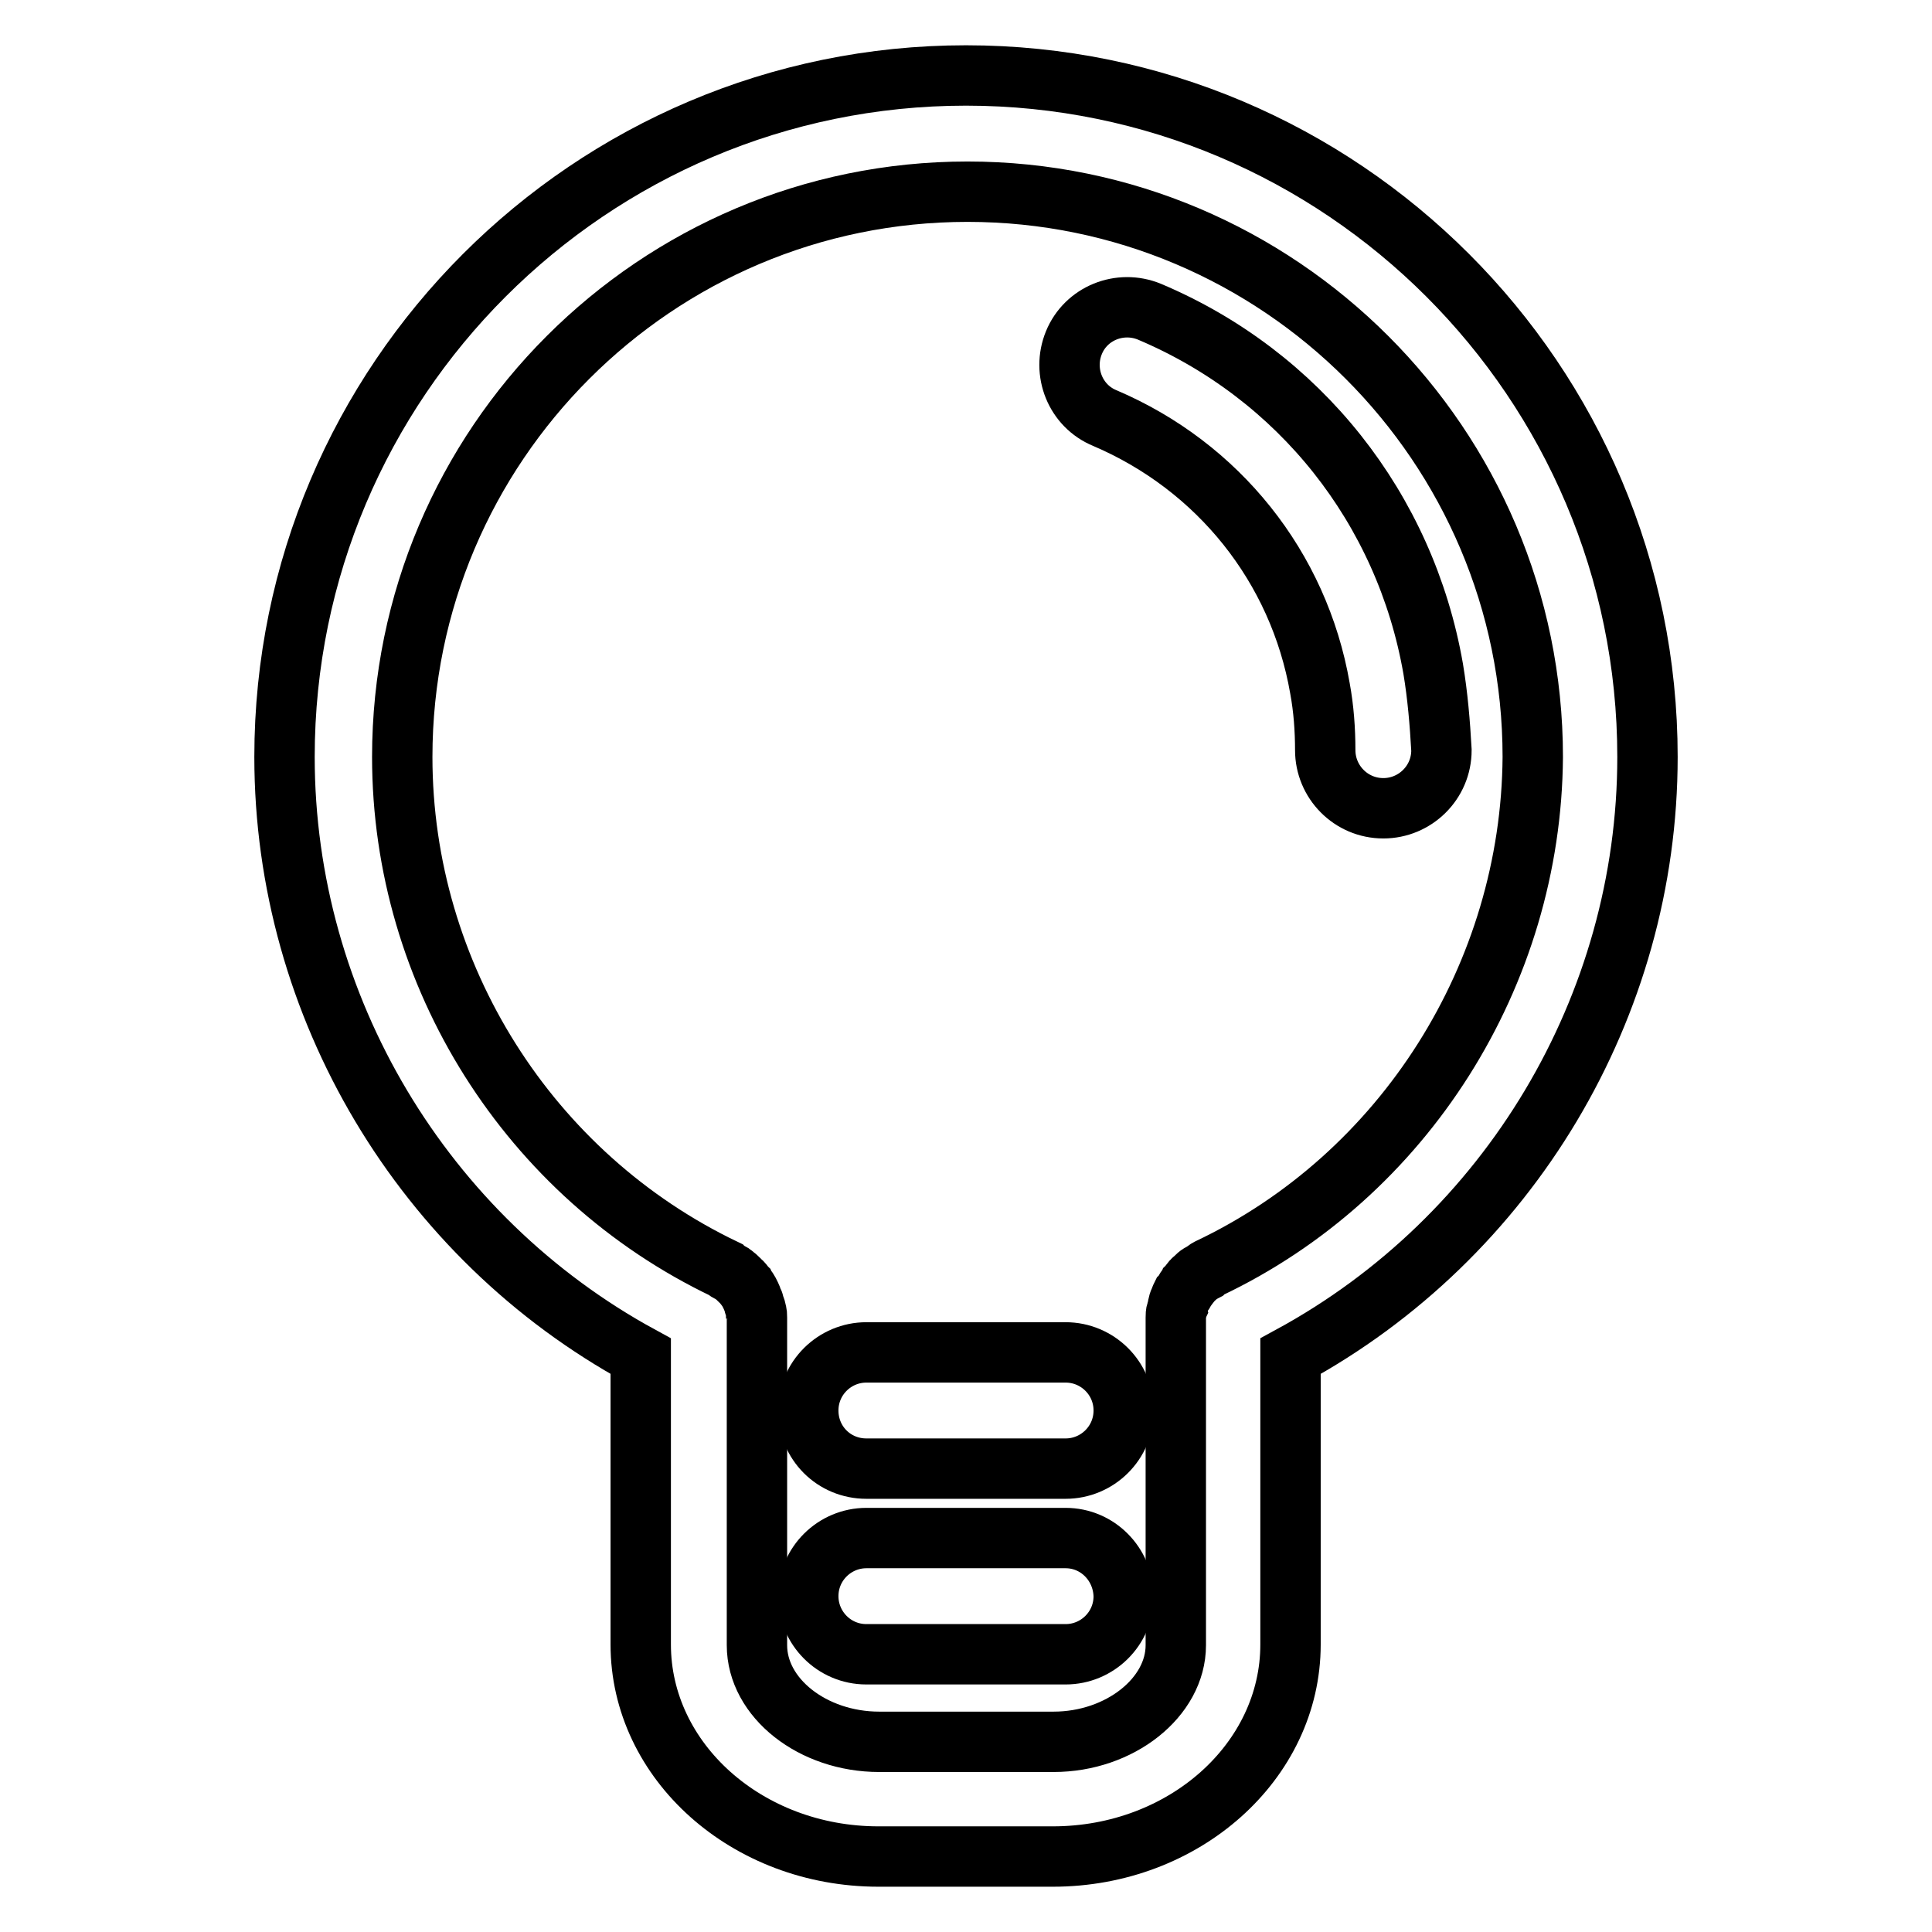 <?xml version="1.0" encoding="utf-8"?>
<!-- Svg Vector Icons : http://www.onlinewebfonts.com/icon -->
<!DOCTYPE svg PUBLIC "-//W3C//DTD SVG 1.1//EN" "http://www.w3.org/Graphics/SVG/1.1/DTD/svg11.dtd">
<svg version="1.1" xmlns="http://www.w3.org/2000/svg" xmlns:xlink="http://www.w3.org/1999/xlink" x="0px" y="0px" viewBox="0 0 256 256" enable-background="new 0 0 256 256" xml:space="preserve">
<g> <path stroke-width="8" fill-opacity="0" stroke="#000000"  d="M189.9,88.6c-3.7-21.2-17.7-38.9-37.6-47.3c-3.9-1.6-8.4,0.2-10,4.1c-1.6,3.9,0.2,8.4,4.1,10 c15,6.4,25.7,19.7,28.5,35.8c0.5,2.7,0.7,5.5,0.7,8.2c0,4.2,3.4,7.7,7.7,7.7c4.2,0,7.7-3.4,7.7-7.7 C190.8,95.8,190.5,92.2,189.9,88.6z"/> <path stroke-width="8" fill-opacity="0" stroke="#000000"  d="M218.3,100.3c0-49.8-40.5-90.3-90.3-90.3c-49.8,0-90.3,40.5-90.3,90.3c0,33.1,18.4,63.7,47.2,79.4l0,38.2 c0,15.5,14.1,28.1,31.5,28.1h23.1c17.4,0,31.5-12.6,31.5-28.1v-38.2C199.9,164,218.3,133.4,218.3,100.3z M160.1,168.1 c-0.2,0.1-0.3,0.2-0.4,0.3c-0.2,0.1-0.5,0.3-0.7,0.4c-0.2,0.1-0.4,0.3-0.6,0.5c-0.2,0.2-0.4,0.3-0.5,0.5c-0.2,0.2-0.3,0.4-0.5,0.6 c-0.1,0.2-0.3,0.4-0.4,0.6c-0.1,0.2-0.2,0.4-0.4,0.6c-0.1,0.2-0.2,0.4-0.3,0.7c-0.1,0.2-0.2,0.5-0.2,0.7c-0.1,0.2-0.1,0.5-0.2,0.7 c-0.1,0.3-0.1,0.6-0.1,0.9c0,0.2,0,0.3,0,0.5v42.9c0,6.9-7.4,12.8-16.2,12.8h-23.1c-8.8,0-16.2-5.8-16.2-12.8l0-42.9 c0-0.2,0-0.3,0-0.5c0-0.3,0-0.6-0.1-0.8c0-0.2-0.1-0.5-0.2-0.7c-0.1-0.2-0.1-0.5-0.2-0.7c-0.1-0.2-0.2-0.5-0.3-0.7 c-0.1-0.2-0.2-0.4-0.3-0.6c-0.1-0.2-0.3-0.4-0.4-0.6c-0.2-0.2-0.3-0.4-0.5-0.6c-0.2-0.2-0.4-0.3-0.5-0.5c-0.2-0.2-0.4-0.3-0.6-0.5 c-0.2-0.2-0.5-0.3-0.7-0.4c-0.2-0.1-0.3-0.2-0.4-0.3c-26-12.4-42.8-39-42.8-67.9c0-41.3,33.6-74.9,74.9-74.9 c41.3,0,74.9,33.6,74.9,74.9C202.9,129.1,186.1,155.8,160.1,168.1L160.1,168.1z"/> <path stroke-width="8" fill-opacity="0" stroke="#000000"  d="M141.2,179.2h-26.4c-4.2,0-7.7,3.4-7.7,7.7s3.4,7.7,7.7,7.7h26.4c4.2,0,7.7-3.4,7.7-7.7 S145.4,179.2,141.2,179.2z M141.2,203.8h-26.4c-4.2,0-7.7,3.4-7.7,7.7c0,4.2,3.4,7.7,7.7,7.7h26.4c4.2,0,7.7-3.4,7.7-7.7 C148.8,207.2,145.4,203.8,141.2,203.8z"/></g>
</svg>